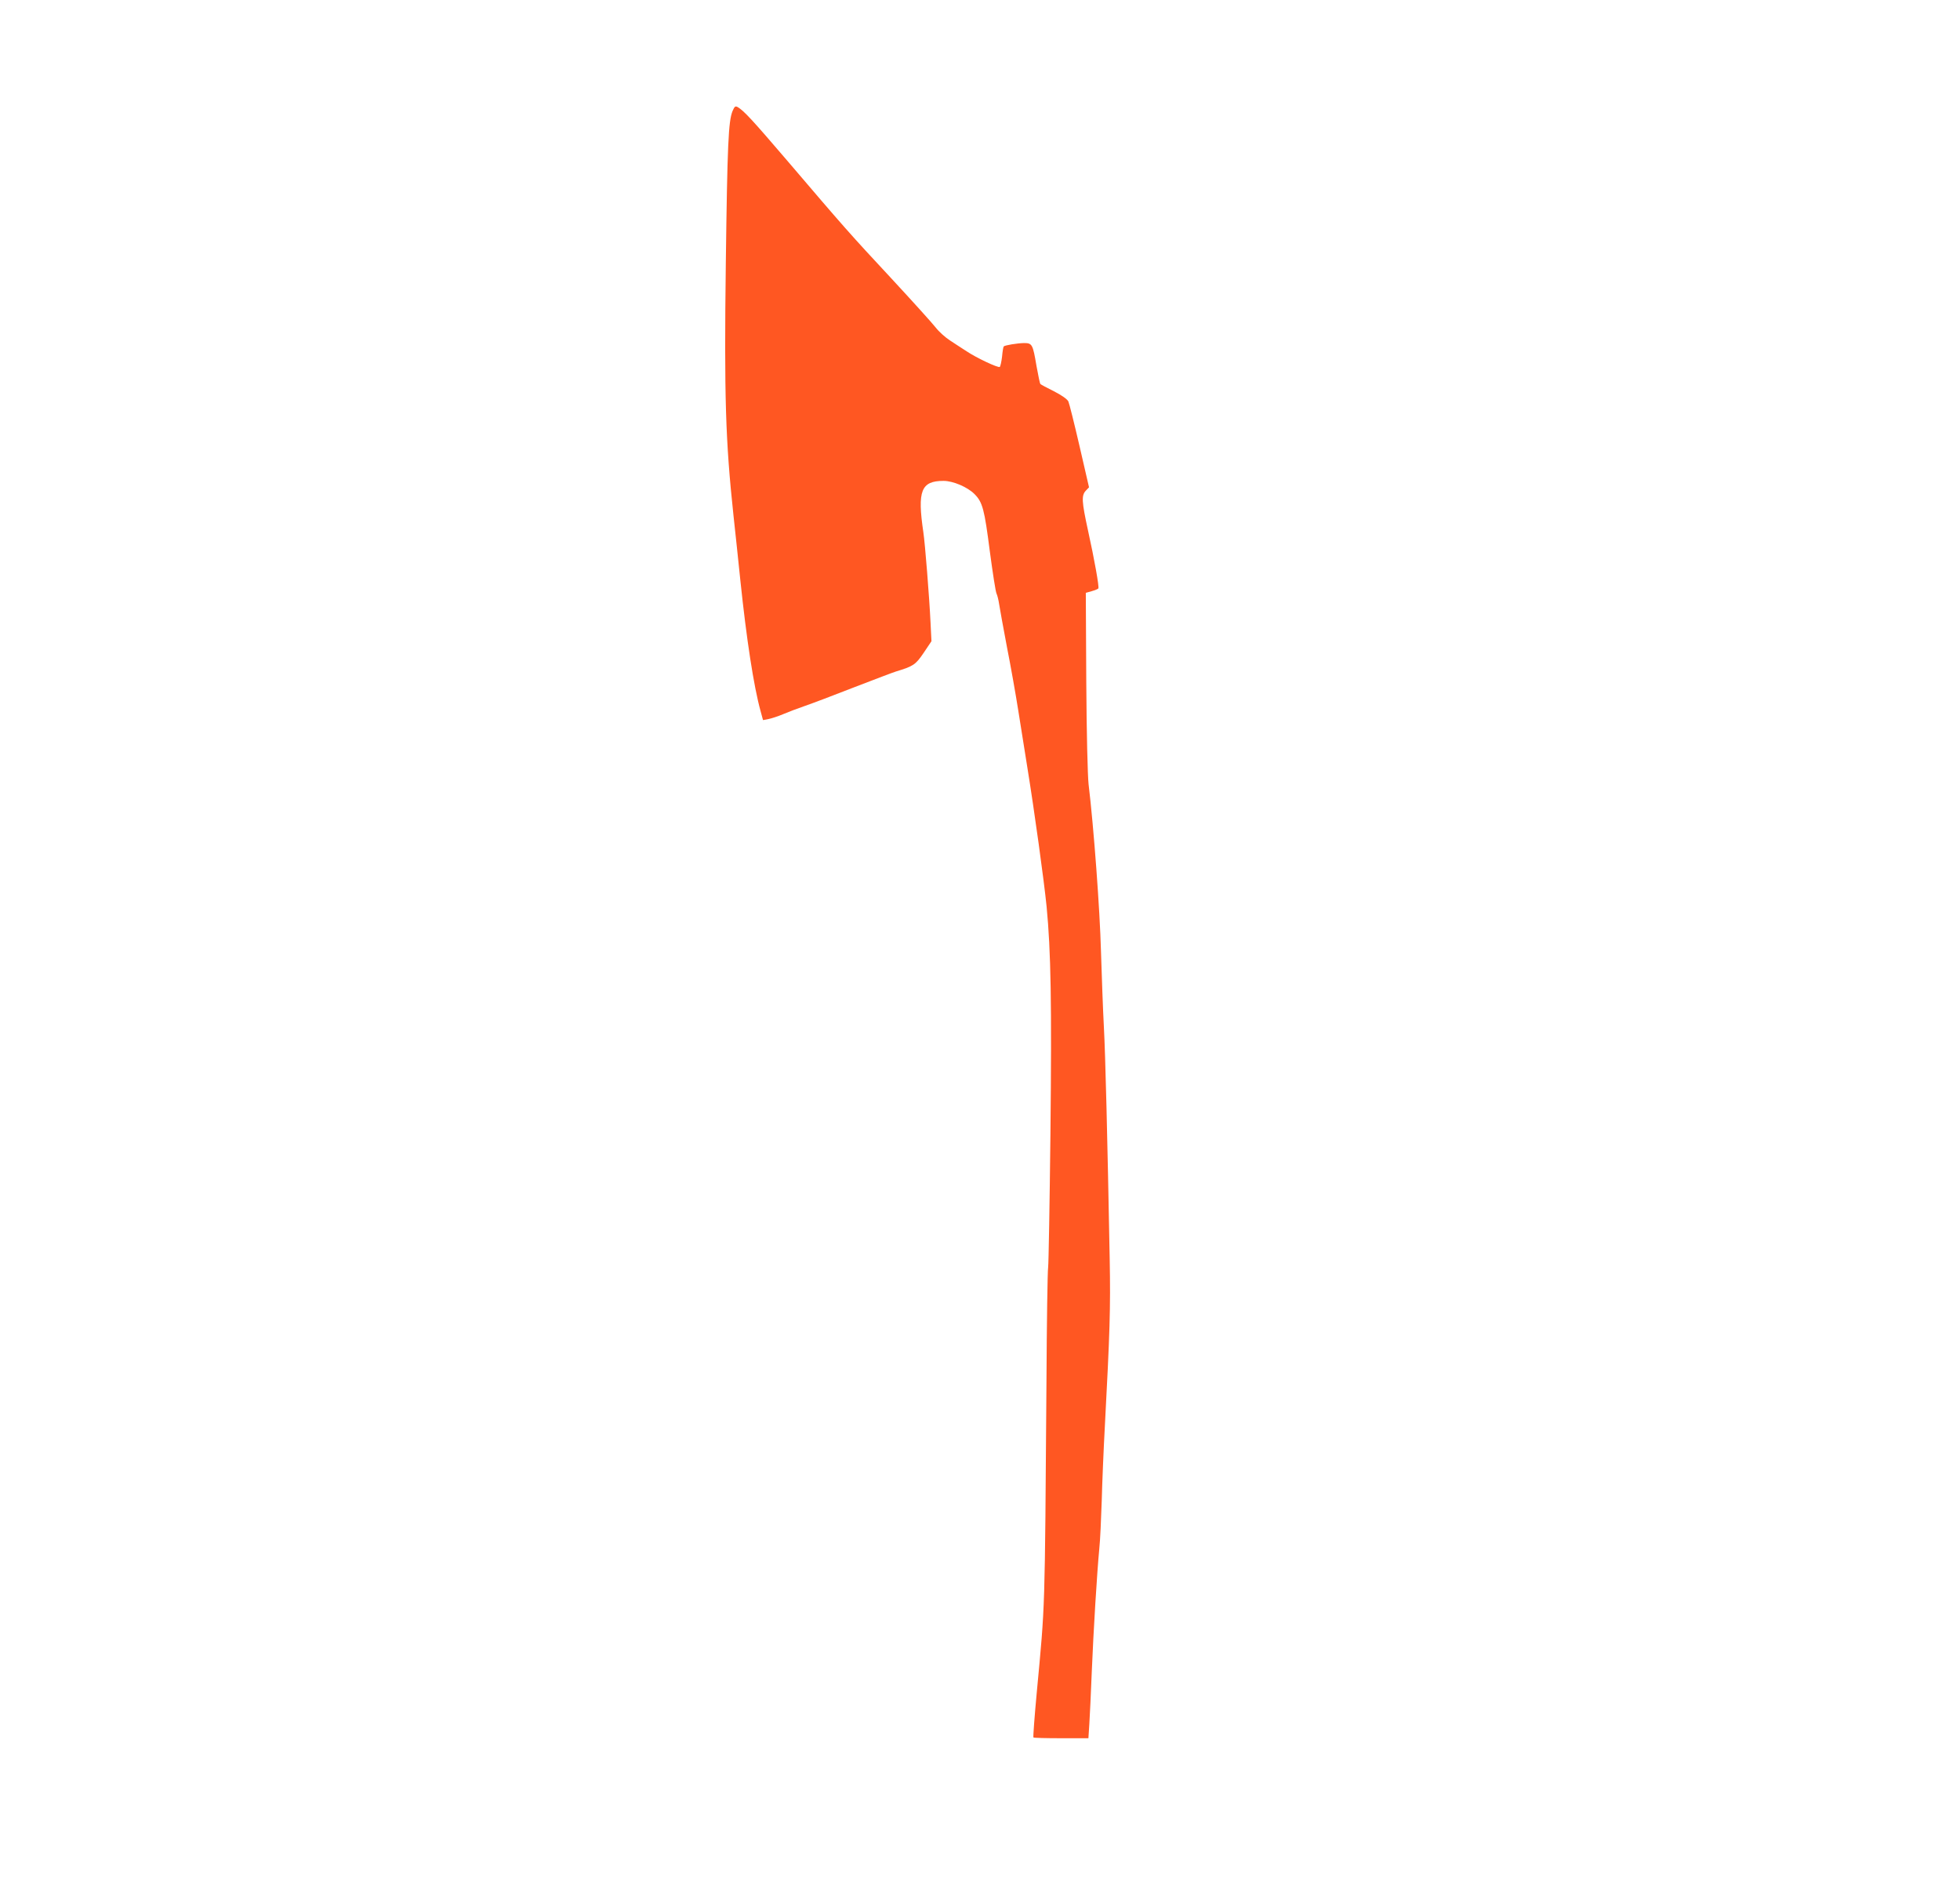 <?xml version="1.0" standalone="no"?>
<!DOCTYPE svg PUBLIC "-//W3C//DTD SVG 20010904//EN"
 "http://www.w3.org/TR/2001/REC-SVG-20010904/DTD/svg10.dtd">
<svg version="1.0" xmlns="http://www.w3.org/2000/svg"
 width="1280pt" height="1238pt" viewBox="0 0 1280 1238"
 preserveAspectRatio="xMidYMid meet">
<g transform="translate(0,1238) scale(0.1,-0.1)"
fill="#ff5722" stroke="none">
<path d="M4784 11655 c-27 -66 -34 -215 -44 -995 -11 -867 -2 -1160 50 -1645
11 -99 31 -290 45 -425 40 -382 87 -691 132 -853 l16 -59 36 7 c20 4 63 18 96
32 33 14 96 38 140 53 44 15 190 70 325 123 135 52 256 98 270 102 115 35 129
44 182 122 l51 76 -6 121 c-8 168 -36 519 -47 591 -40 271 -15 335 132 335 62
0 156 -40 202 -86 53 -53 65 -100 100 -373 19 -142 38 -266 44 -277 5 -10 13
-41 17 -69 4 -27 27 -153 51 -280 25 -126 58 -313 74 -415 16 -102 43 -268 59
-370 47 -290 109 -740 126 -910 28 -293 34 -621 25 -1480 -5 -459 -12 -853
-15 -875 -4 -22 -9 -362 -11 -755 -11 -1523 -8 -1430 -63 -2018 -15 -161 -25
-295 -22 -297 2 -3 84 -5 181 -5 l178 0 6 93 c3 50 11 205 16 342 11 269 34
643 49 802 6 54 12 195 16 313 3 118 12 334 20 480 33 623 38 773 32 1100 -15
805 -28 1329 -38 1515 -6 110 -14 333 -19 495 -7 266 -47 809 -81 1090 -6 56
-13 332 -15 672 l-3 577 39 11 c21 6 41 14 43 18 6 10 -25 185 -68 380 -41
188 -43 227 -14 258 l21 22 -62 269 c-34 147 -67 279 -73 292 -8 15 -43 40
-94 66 -46 23 -86 44 -89 48 -3 3 -14 56 -25 117 -24 142 -28 150 -82 150 -44
-1 -124 -14 -132 -22 -3 -3 -8 -33 -11 -67 -4 -34 -11 -64 -15 -67 -11 -7
-152 59 -216 102 -29 18 -78 51 -109 71 -31 20 -73 58 -93 84 -20 26 -150 170
-289 320 -272 292 -308 333 -680 769 -232 271 -284 327 -325 351 -15 8 -20 4
-33 -26z"/>
</g>
</svg>
